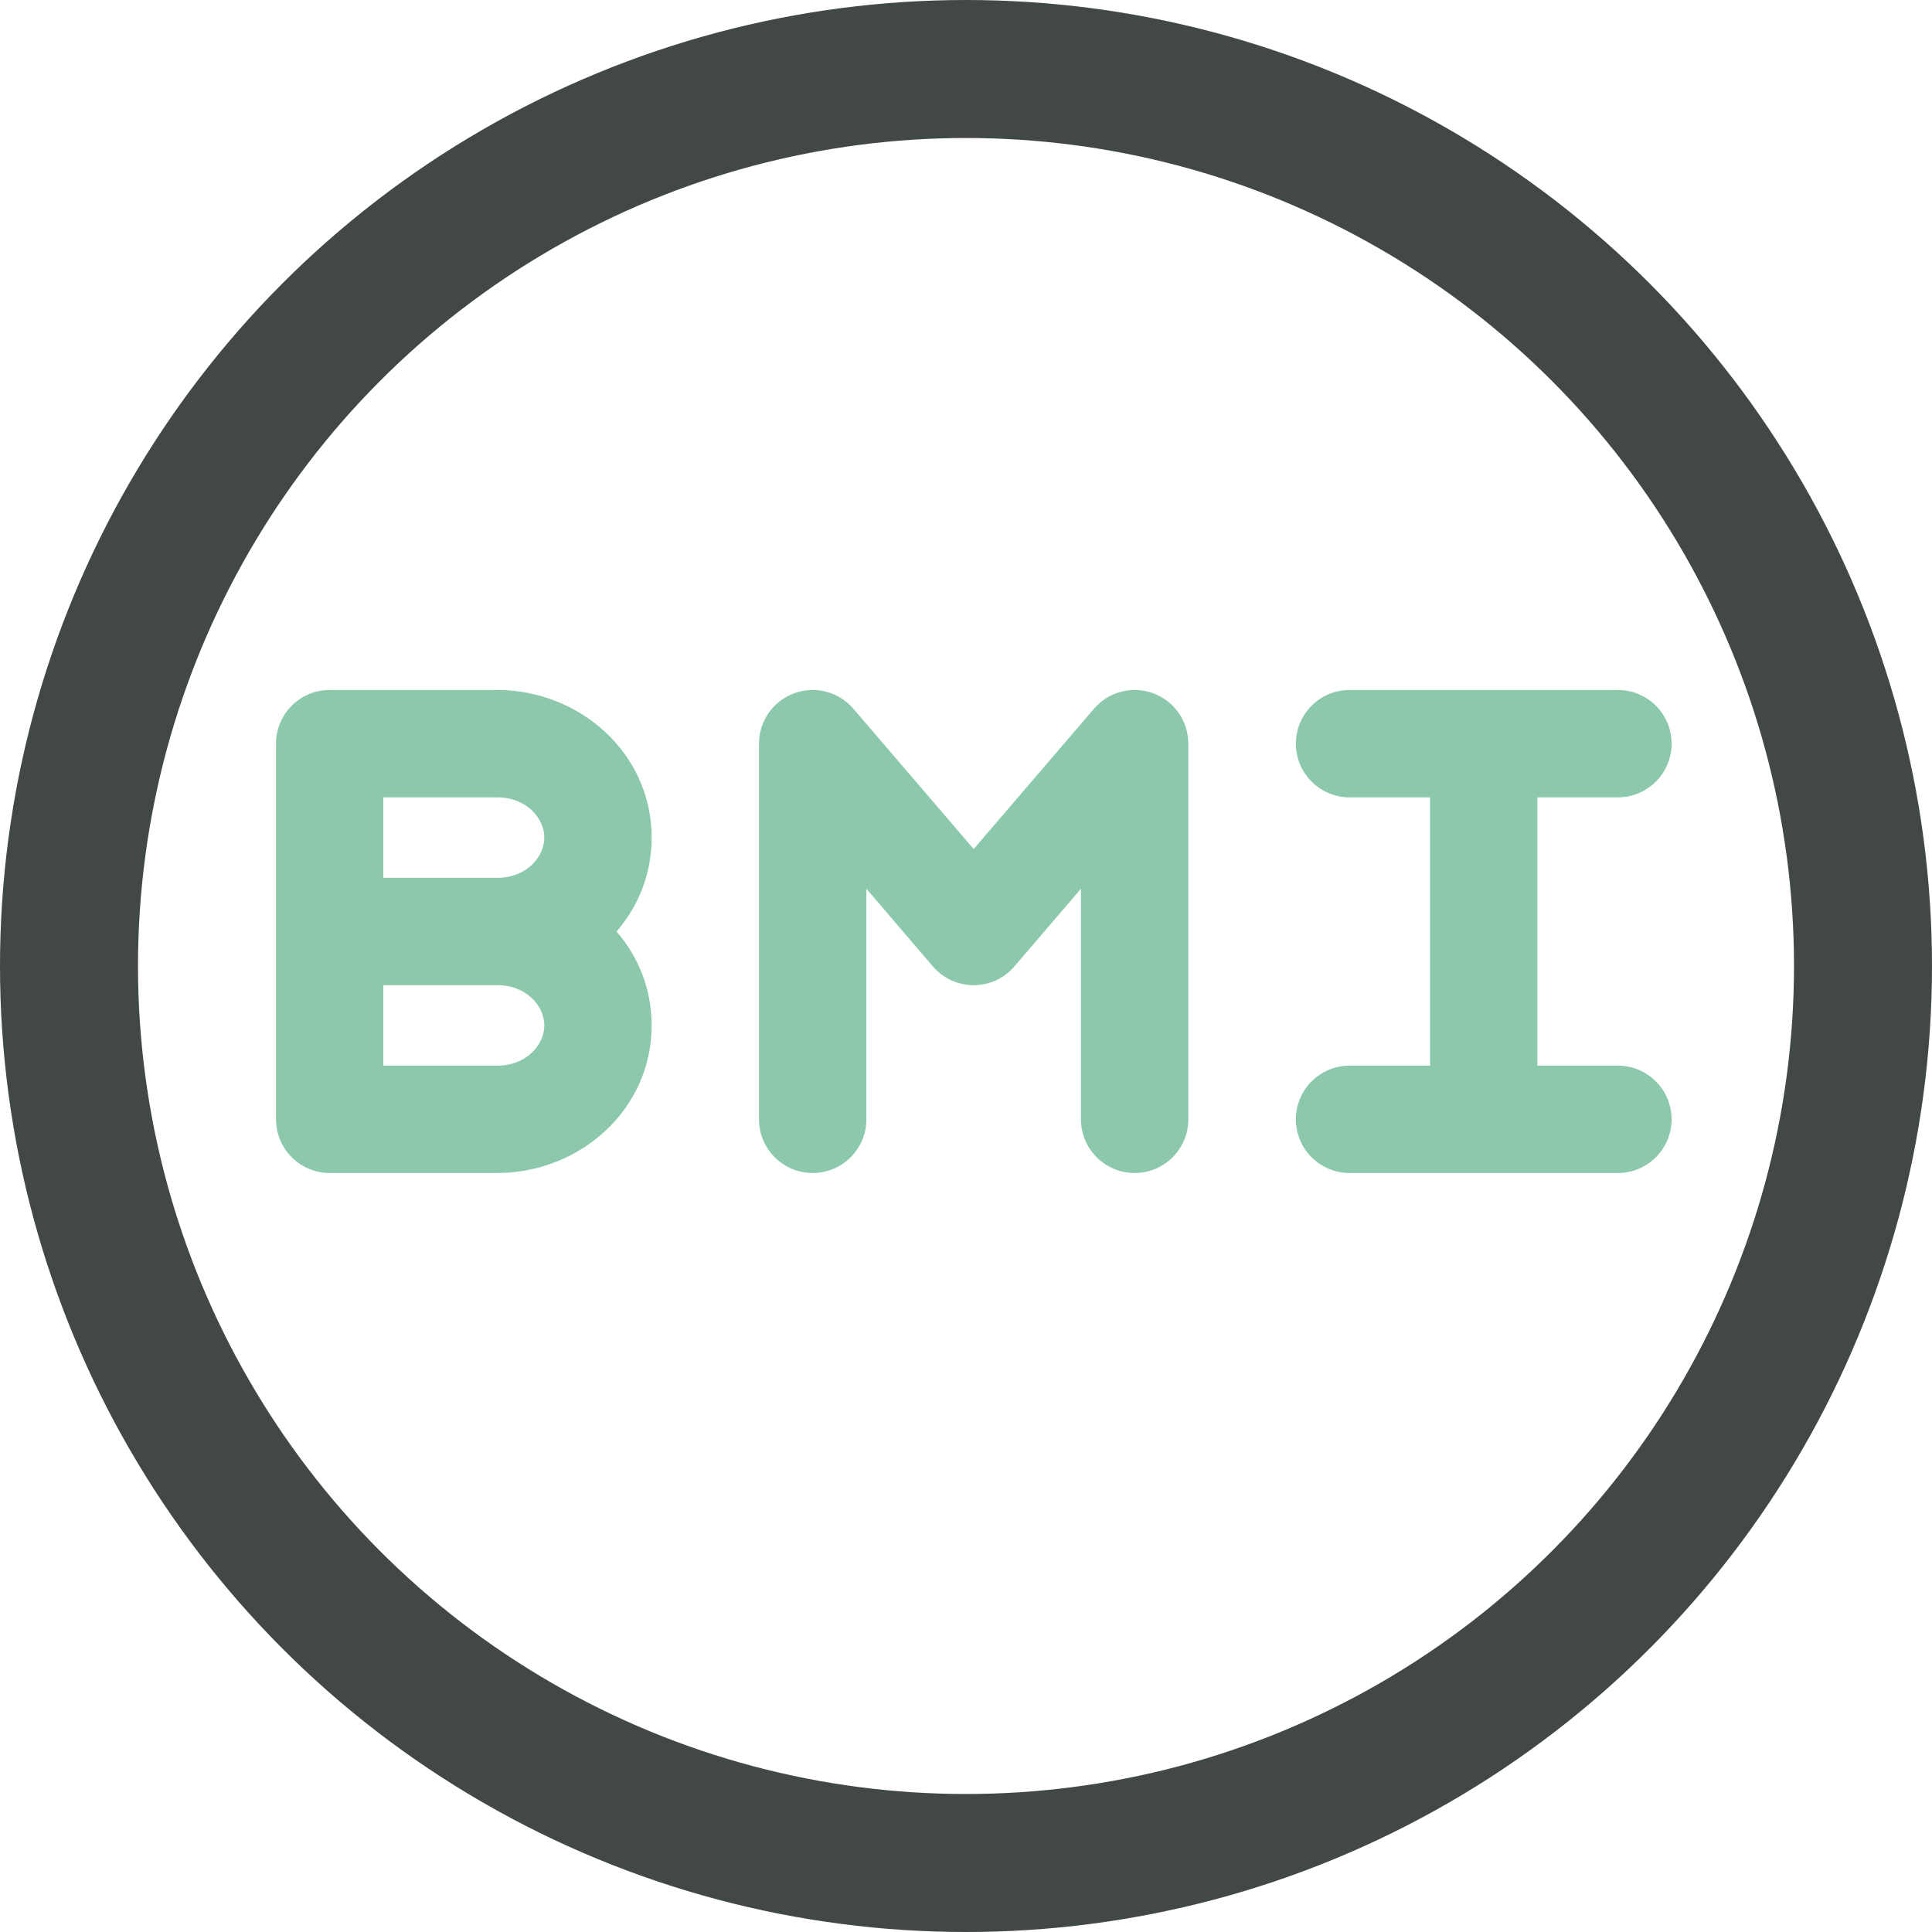 <svg width="28" height="28" viewBox="0 0 28 28" fill="none" xmlns="http://www.w3.org/2000/svg">
    <circle cx="14" cy="14" r="13" stroke="#424848" stroke-width="2"/>
    <path fill-rule="evenodd" clip-rule="evenodd" d="M4 10.778C4 10.348 4.348 10 4.778 10H7.208C8.392 10 9.444 10.908 9.444 12.139C9.444 12.668 9.25 13.137 8.935 13.5C9.25 13.863 9.444 14.332 9.444 14.861C9.444 16.092 8.392 17 7.208 17H4.778C4.571 17 4.374 16.918 4.228 16.772C4.082 16.626 4 16.428 4 16.222V10.778ZM7.208 12.722C7.636 12.722 7.889 12.411 7.889 12.139C7.889 11.866 7.636 11.556 7.208 11.556H5.555V12.722H7.208ZM5.555 14.278H7.208C7.636 14.278 7.889 14.588 7.889 14.861C7.889 15.134 7.636 15.444 7.208 15.444H5.555V14.278Z" fill="#8CC8AB"/>
    <path fill-rule="evenodd" clip-rule="evenodd" d="M18.781 10.778C18.781 10.348 19.129 10 19.559 10H23.448C23.877 10 24.226 10.348 24.226 10.778C24.226 11.207 23.877 11.556 23.448 11.556H22.281V15.444H23.448C23.877 15.444 24.226 15.793 24.226 16.222C24.226 16.652 23.877 17 23.448 17H19.559C19.129 17 18.781 16.652 18.781 16.222C18.781 15.793 19.129 15.444 19.559 15.444H20.726V11.556H19.559C19.129 11.556 18.781 11.207 18.781 10.778Z" fill="#8CC8AB"/>
    <path fill-rule="evenodd" clip-rule="evenodd" d="M12.556 12.88V16.222C12.556 16.652 12.207 17 11.778 17C11.348 17 11 16.652 11 16.222V10.778C11 10.452 11.203 10.161 11.508 10.048C11.813 9.935 12.156 10.024 12.368 10.272L14.111 12.305L15.854 10.272C16.066 10.024 16.409 9.935 16.714 10.048C17.019 10.161 17.222 10.452 17.222 10.778V16.222C17.222 16.652 16.874 17 16.444 17C16.015 17 15.666 16.652 15.666 16.222V12.88L14.701 14.006C14.554 14.179 14.338 14.278 14.111 14.278C13.884 14.278 13.668 14.179 13.52 14.006L12.556 12.88Z" fill="#8CC8AB"/>
</svg>
